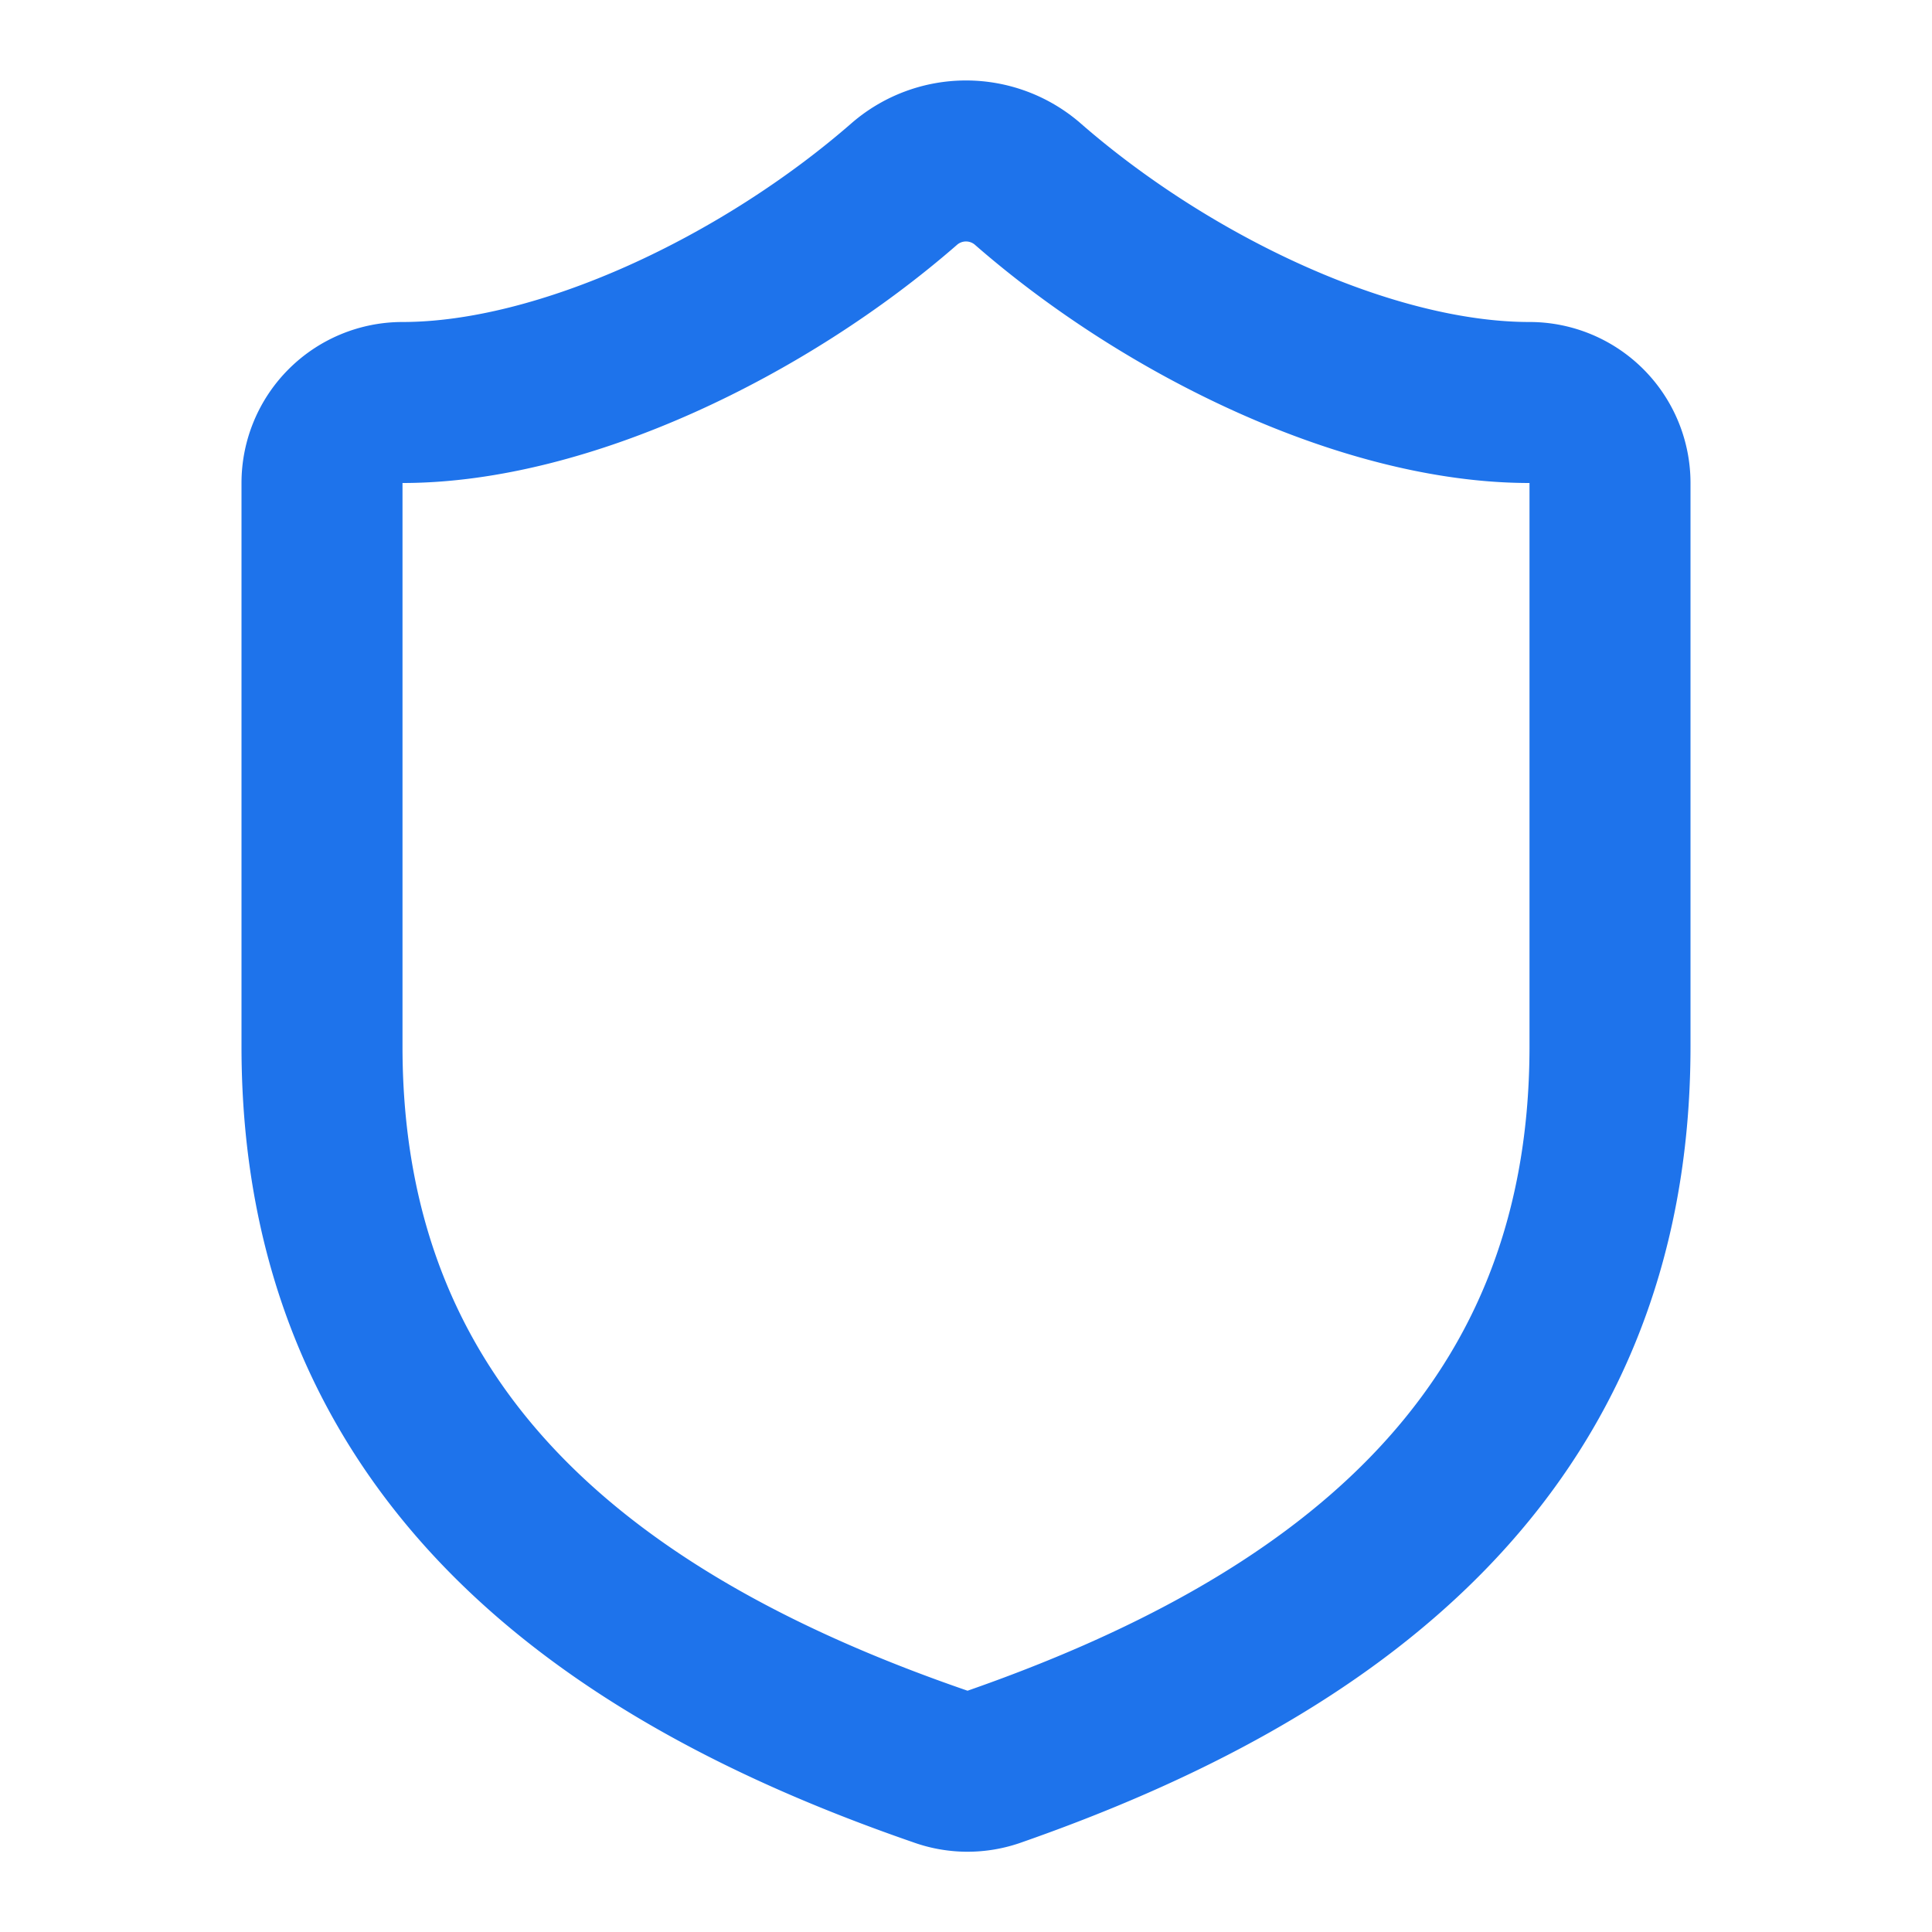 <svg xmlns="http://www.w3.org/2000/svg" width="24" height="24" viewBox="0 0 24 24" fill="none" stroke="#1E73EB" stroke-width="2" stroke-linecap="round" stroke-linejoin="round" class="lucide lucide-shield w-8 h-8 text-primary" data-lov-id="src/pages/Index.tsx:130:18" data-lov-name="Shield" data-component-path="src/pages/Index.tsx" data-component-line="130" data-component-file="Index.tsx" data-component-name="Shield" data-component-content="%7B%22className%22%3A%22w-8%20h-8%20text-primary%22%7D"><path d="M20 13c0 5-3.5 7.5-7.66 8.95a1 1 0 0 1-.67-.01C7.5 20.5 4 18 4 13V6a1 1 0 0 1 1-1c2 0 4.5-1.2 6.24-2.72a1.17 1.17 0 0 1 1.52 0C14.51 3.81 17 5 19 5a1 1 0 0 1 1 1z"></path></svg>
